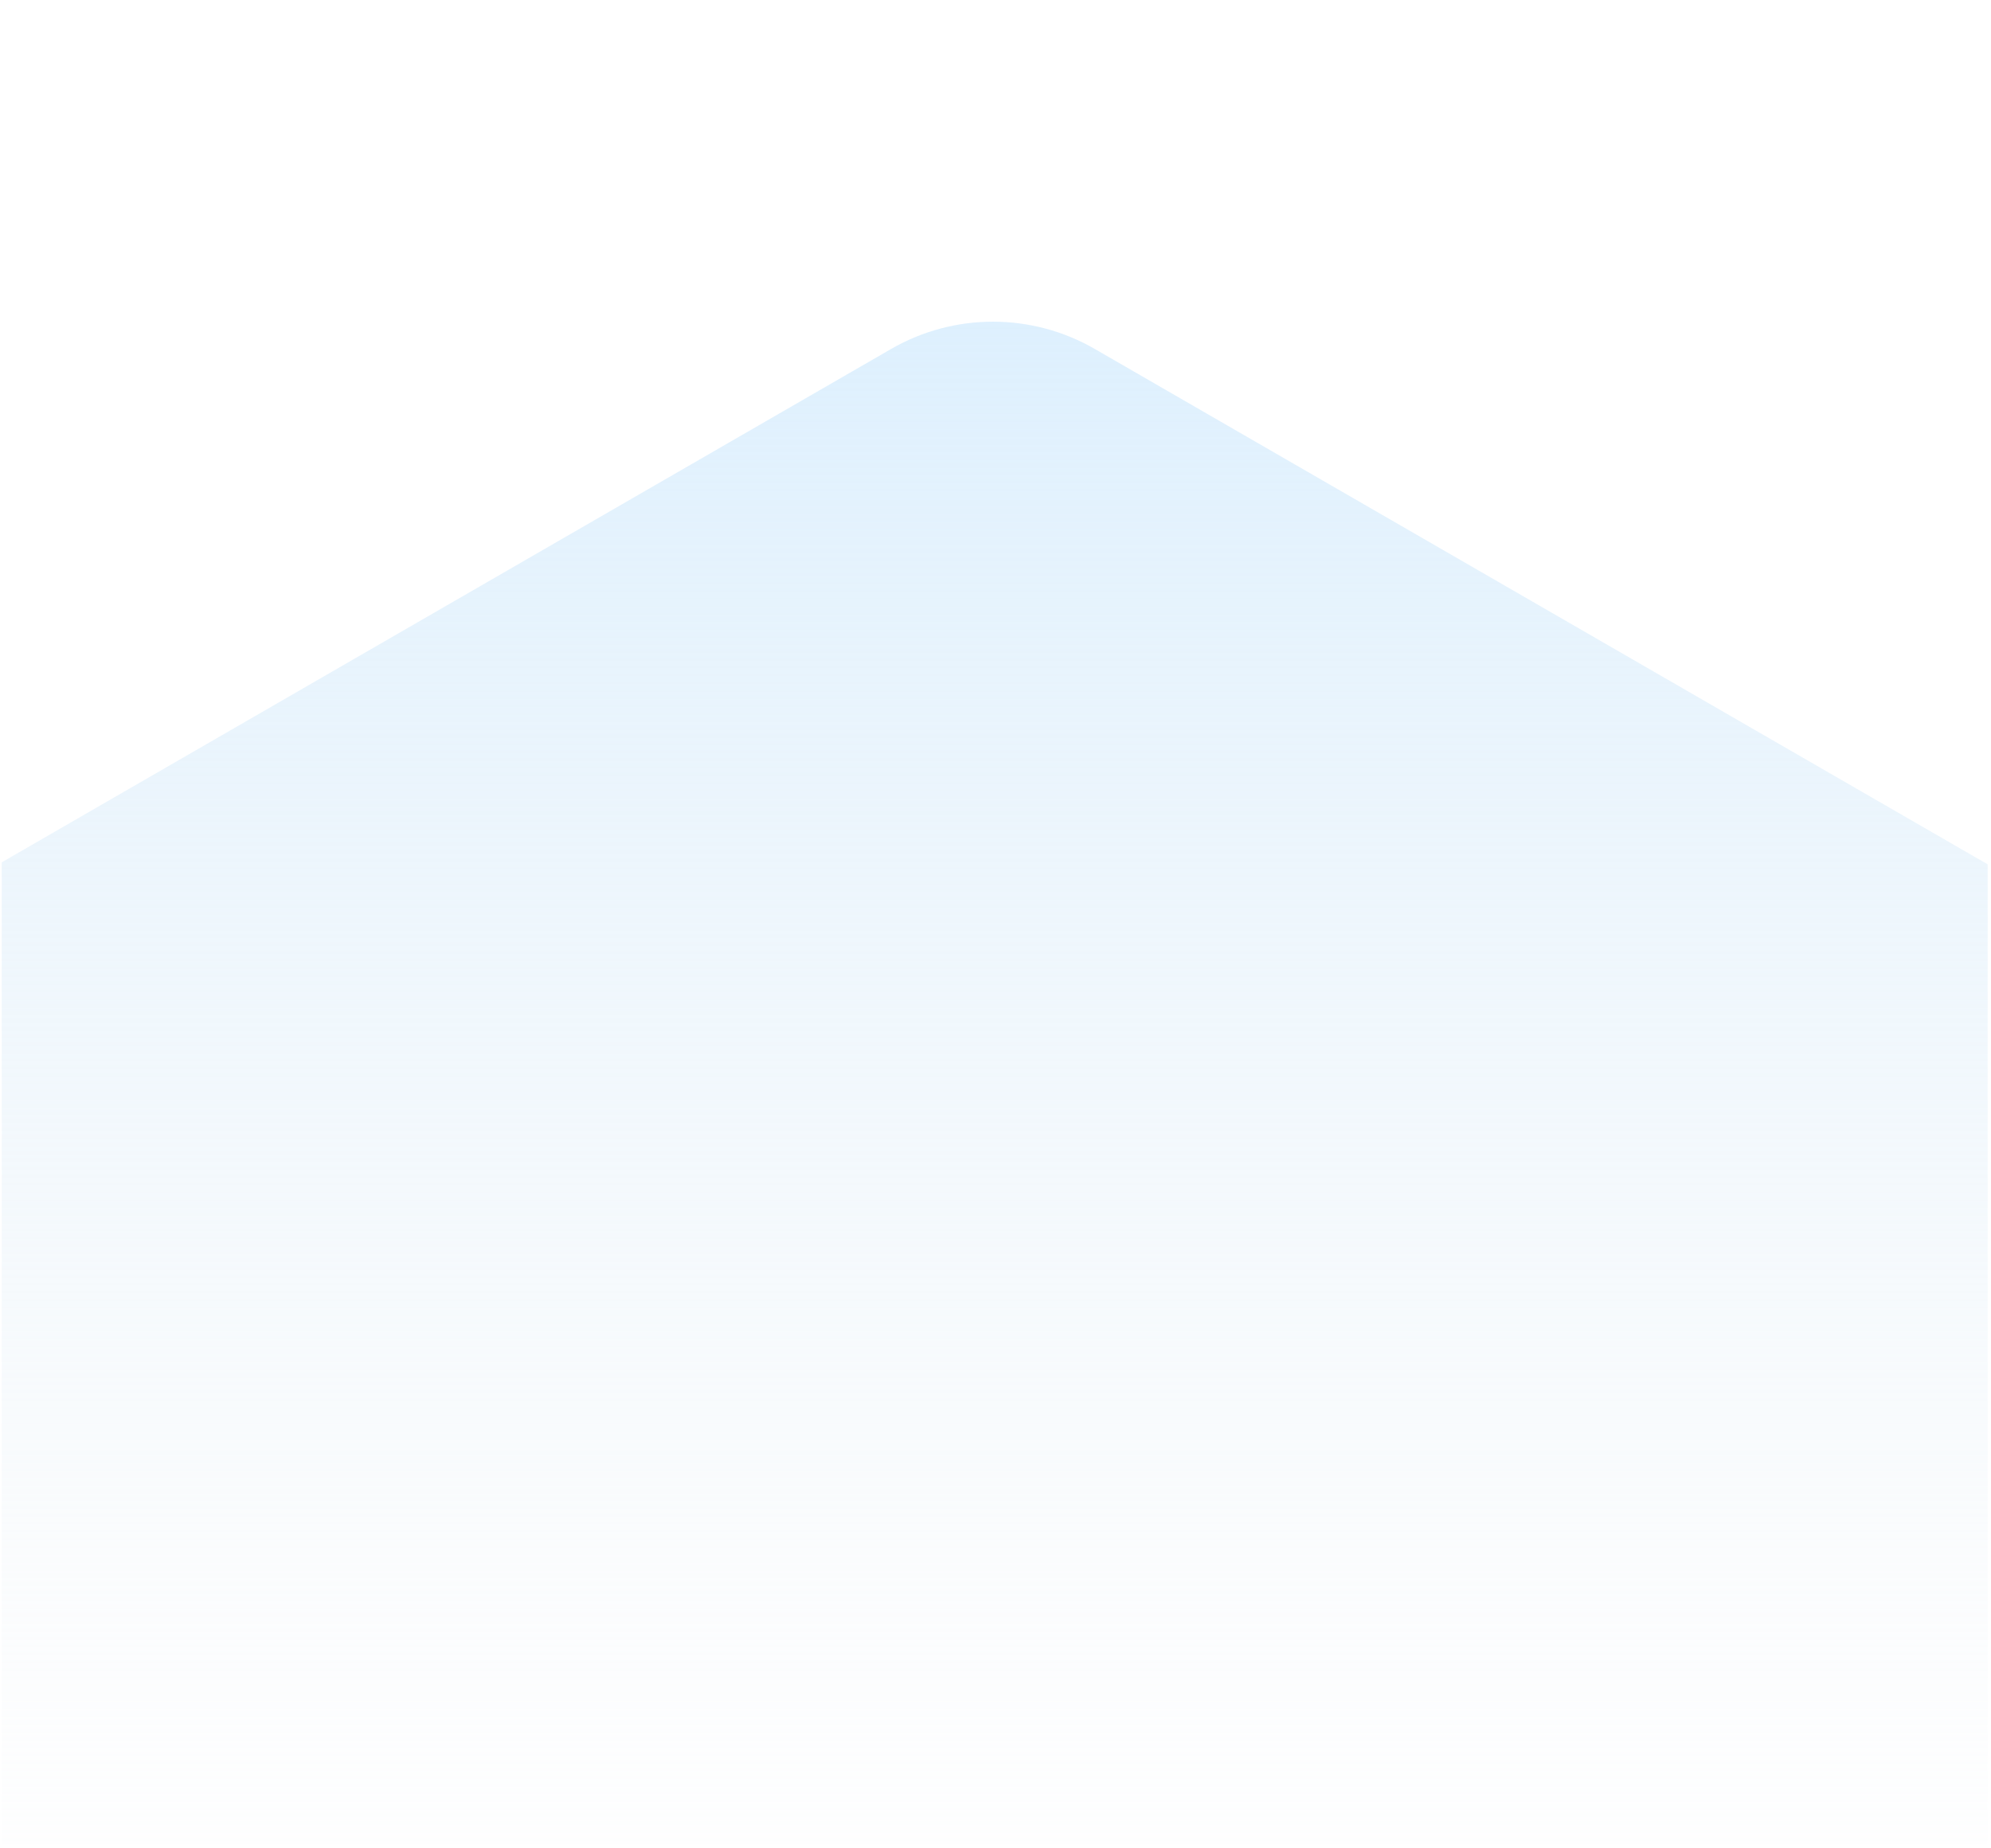 <svg width="391" height="363" viewBox="0 0 391 363" fill="none" xmlns="http://www.w3.org/2000/svg">
<g clip-path="url(#clip0_894_1563)">
<path d="M175 635.453C187.376 642.598 202.624 642.598 215 635.453L430.477 511.047C442.853 503.902 450.477 490.697 450.477 476.406V227.594C450.477 213.303 442.853 200.098 430.477 192.953L215 68.547C202.624 61.402 187.376 61.402 175 68.547L-40.477 192.953C-52.853 200.098 -60.477 213.303 -60.477 227.594L-60.477 476.406C-60.477 490.697 -52.853 503.902 -40.477 511.047L175 635.453Z" fill="url(#paint0_linear_894_1563)"/>
</g>
<defs>
<linearGradient id="paint0_linear_894_1563" x1="195" y1="-230.856" x2="195" y2="647" gradientUnits="userSpaceOnUse">
<stop offset="0.265" stop-color="#D3ECFF"/>
<stop offset="0.705" stop-color="#EEF2F5" stop-opacity="0"/>
</linearGradient>
<clipPath id="clip0_894_1563">
<rect width="390" height="362" fill="white" transform="translate(0.342 0.122)"/>
</clipPath>
</defs>
</svg>
